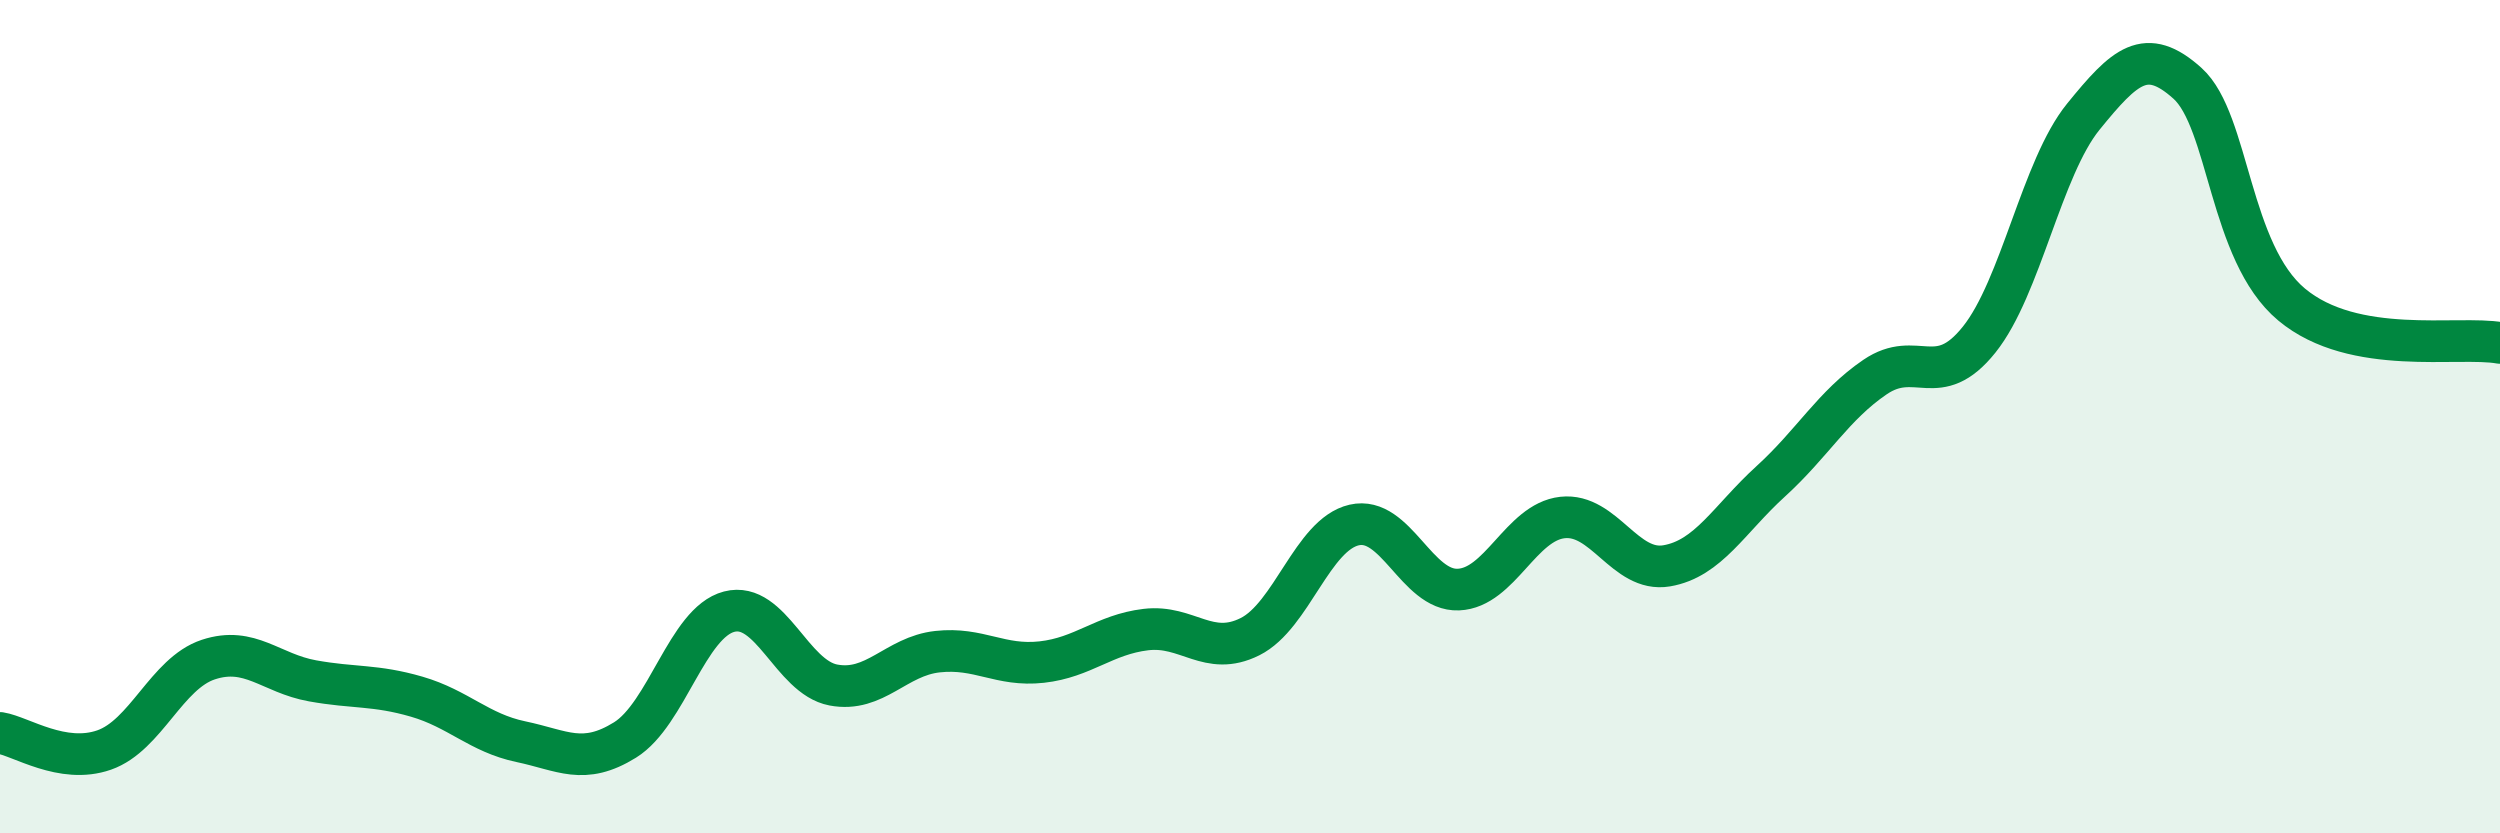 
    <svg width="60" height="20" viewBox="0 0 60 20" xmlns="http://www.w3.org/2000/svg">
      <path
        d="M 0,17.59 C 0.5,17.67 1.5,18.35 2.5,18 C 3.5,17.65 4,16.16 5,15.83 C 6,15.5 6.5,16.16 7.5,16.34 C 8.5,16.52 9,16.43 10,16.72 C 11,17.01 11.5,17.59 12.5,17.8 C 13.5,18.01 14,18.38 15,17.76 C 16,17.14 16.5,14.94 17.5,14.68 C 18.5,14.42 19,16.25 20,16.44 C 21,16.63 21.5,15.75 22.5,15.64 C 23.5,15.53 24,16 25,15.89 C 26,15.78 26.5,15.23 27.5,15.11 C 28.5,14.99 29,15.78 30,15.28 C 31,14.78 31.5,12.83 32.5,12.6 C 33.5,12.37 34,14.19 35,14.15 C 36,14.11 36.5,12.53 37.5,12.42 C 38.5,12.31 39,13.75 40,13.58 C 41,13.41 41.5,12.46 42.5,11.55 C 43.5,10.64 44,9.73 45,9.05 C 46,8.37 46.5,9.4 47.5,8.15 C 48.5,6.9 49,4.03 50,2.8 C 51,1.57 51.5,1.1 52.5,2 C 53.5,2.9 53.5,6.06 55,7.31 C 56.5,8.56 59,8.05 60,8.23L60 20L0 20Z"
        fill="#008740"
        opacity="0.1"
        stroke-linecap="round"
        stroke-linejoin="round"
      />
      <path
        d="M 0,17.59 C 0.5,17.67 1.5,18.35 2.5,18 C 3.5,17.65 4,16.16 5,15.83 C 6,15.5 6.5,16.16 7.5,16.34 C 8.5,16.52 9,16.43 10,16.72 C 11,17.01 11.5,17.59 12.5,17.8 C 13.5,18.01 14,18.38 15,17.76 C 16,17.14 16.5,14.94 17.5,14.68 C 18.5,14.42 19,16.25 20,16.44 C 21,16.63 21.5,15.75 22.5,15.64 C 23.5,15.53 24,16 25,15.89 C 26,15.78 26.5,15.23 27.5,15.11 C 28.5,14.99 29,15.78 30,15.28 C 31,14.78 31.5,12.83 32.5,12.6 C 33.5,12.37 34,14.19 35,14.15 C 36,14.11 36.5,12.53 37.5,12.42 C 38.5,12.31 39,13.75 40,13.58 C 41,13.41 41.5,12.46 42.5,11.55 C 43.5,10.64 44,9.73 45,9.05 C 46,8.37 46.5,9.4 47.5,8.15 C 48.5,6.9 49,4.03 50,2.8 C 51,1.57 51.5,1.1 52.5,2 C 53.5,2.9 53.5,6.06 55,7.31 C 56.5,8.56 59,8.05 60,8.23"
        stroke="#008740"
        stroke-width="1"
        fill="none"
        stroke-linecap="round"
        stroke-linejoin="round"
      />
    </svg>
  